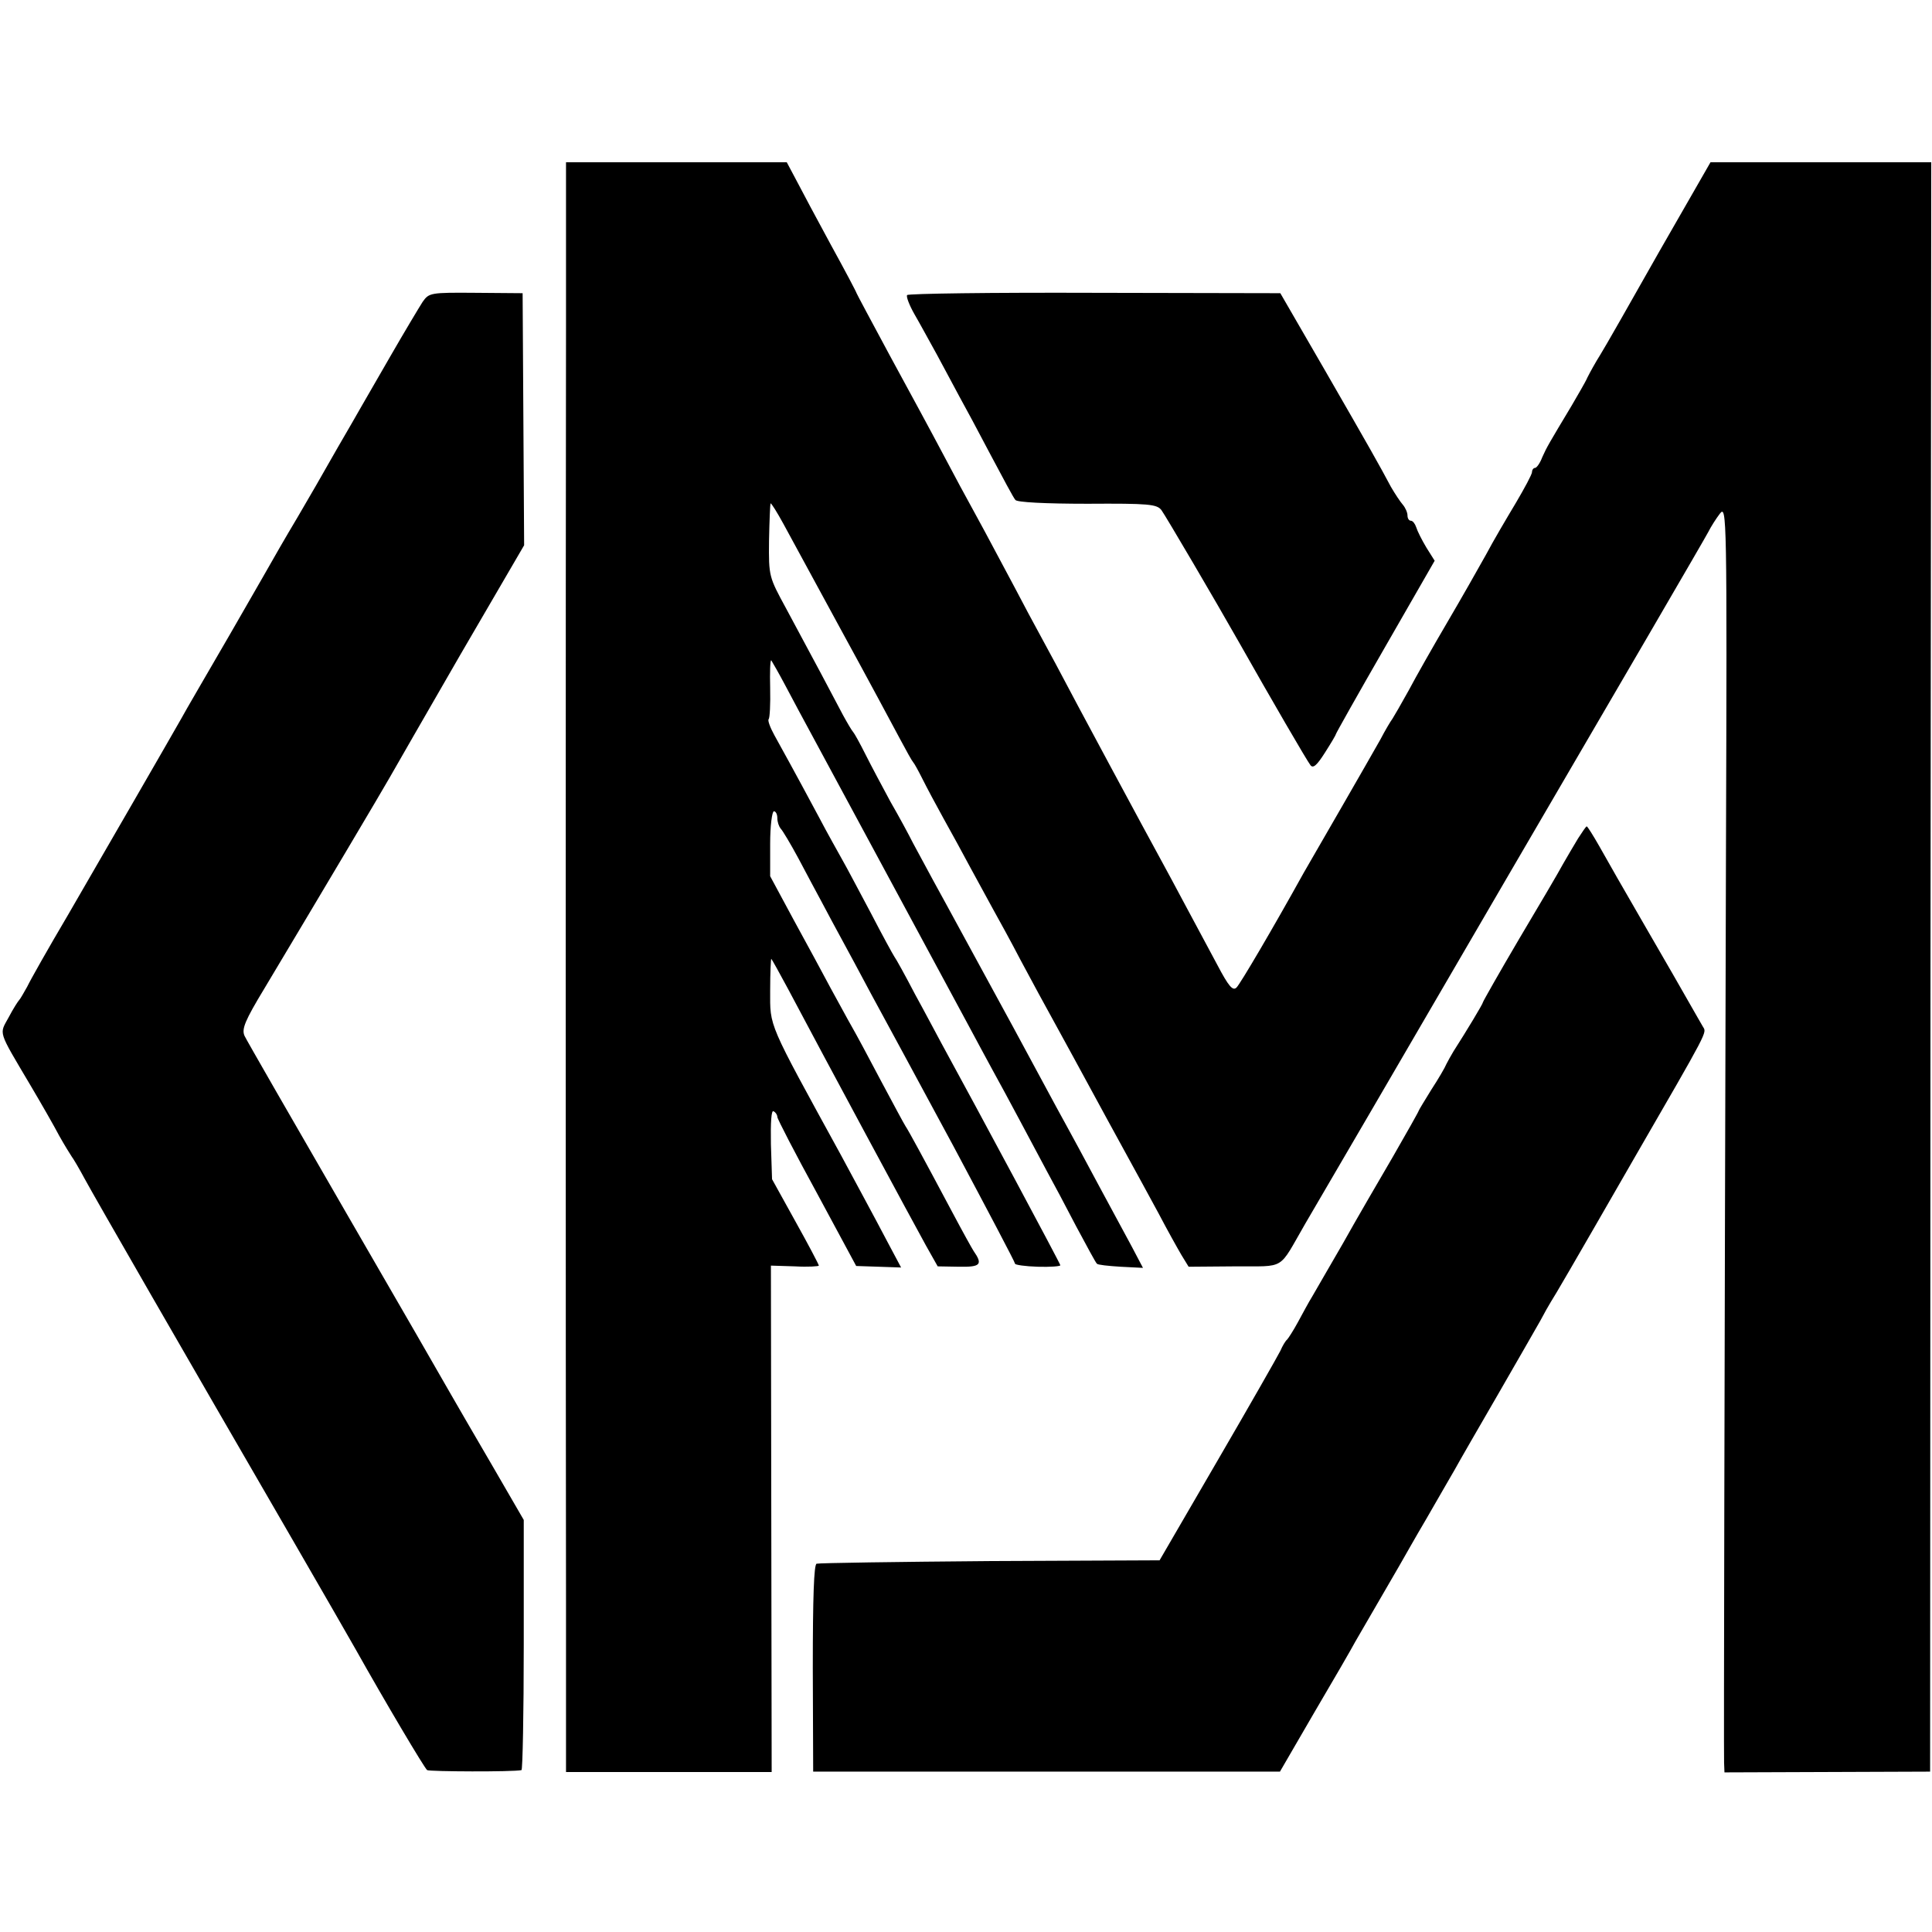 <?xml version="1.0" standalone="no"?>
<!DOCTYPE svg PUBLIC "-//W3C//DTD SVG 20010904//EN"
 "http://www.w3.org/TR/2001/REC-SVG-20010904/DTD/svg10.dtd">
<svg version="1.0" xmlns="http://www.w3.org/2000/svg"
 width="512pt" height="512pt" viewBox="0 0 512 512"
 preserveAspectRatio="xMidYMid meet">
<g transform="translate(0,512) scale(0.1,-0.1)"
fill="#000000" stroke="none">
<path d="M1500 4253 c-1 -582 -1 -2811 0 -3378 l0 -451 273 0 272 0 -1 671 -1
671 64 -2 c34 -2 63 0 63 2 0 3 -28 56 -62 117 l-62 112 -3 93 c-1 58 1 91 7
87 6 -3 10 -10 10 -15 0 -5 47 -96 105 -202 l104 -193 60 -2 59 -2 -33 62
c-42 80 -90 168 -127 237 -195 356 -187 337 -187 435 0 48 2 86 3 84 2 -2 22
-38 44 -79 92 -174 337 -629 366 -681 l31 -55 57 -1 c57 -1 63 6 38 42 -4 6
-29 51 -55 100 -82 154 -118 220 -125 230 -4 6 -33 60 -65 120 -32 61 -67 126
-78 145 -11 19 -35 64 -55 100 -19 36 -63 117 -98 181 l-63 117 0 86 c0 47 5
86 10 86 5 0 9 -8 9 -18 0 -10 4 -22 9 -28 5 -5 26 -40 47 -79 20 -38 49 -92
63 -118 14 -27 37 -69 51 -95 14 -26 50 -92 79 -147 30 -55 128 -236 218 -403
89 -167 163 -307 163 -311 0 -3 27 -7 60 -8 33 -1 60 1 60 4 0 4 -216 407
-315 588 -12 22 -43 81 -70 130 -26 50 -51 95 -55 100 -4 6 -32 57 -62 115
-31 58 -64 121 -75 140 -11 20 -40 71 -63 115 -68 127 -96 177 -118 217 -11
20 -18 39 -15 42 3 3 5 40 4 83 -1 42 0 75 3 73 2 -3 20 -34 39 -70 19 -36 49
-92 67 -125 36 -67 306 -567 418 -775 19 -36 47 -87 62 -115 15 -27 48 -88 73
-135 25 -47 57 -107 72 -135 15 -27 50 -93 77 -145 28 -52 52 -97 55 -99 2 -3
30 -6 63 -8 l59 -3 -30 57 c-67 124 -108 200 -139 258 -18 33 -45 83 -60 110
-78 145 -144 267 -255 470 -21 39 -53 97 -71 130 -18 33 -42 78 -54 100 -11
22 -38 72 -60 110 -21 39 -51 95 -66 125 -15 30 -30 57 -33 60 -3 3 -15 23
-27 45 -23 44 -83 157 -151 283 -45 83 -46 84 -45 179 1 53 3 97 4 99 2 1 17
-23 34 -54 17 -31 87 -160 156 -287 69 -126 138 -255 154 -285 16 -30 31 -57
34 -60 3 -3 14 -23 25 -45 11 -22 36 -69 56 -105 20 -36 52 -94 71 -130 20
-36 46 -85 60 -110 14 -25 47 -85 73 -135 26 -49 69 -128 95 -175 26 -47 66
-121 90 -165 24 -44 64 -118 90 -165 26 -47 66 -121 90 -165 23 -44 51 -94 61
-111 l19 -31 122 1 c138 1 114 -13 187 113 19 32 264 452 544 933 281 481 517
886 524 900 7 14 21 36 31 49 18 23 19 0 16 -895 -4 -1399 -6 -2386 -5 -2415
l1 -26 273 1 272 1 1 2133 2 2132 -293 0 -292 0 -136 -237 c-74 -131 -144
-254 -156 -273 -12 -19 -27 -46 -34 -60 -6 -14 -26 -47 -42 -75 -60 -100 -66
-110 -78 -137 -6 -16 -15 -28 -19 -28 -4 0 -8 -5 -8 -11 0 -6 -20 -43 -43 -82
-24 -40 -60 -101 -79 -137 -20 -36 -66 -117 -103 -180 -37 -63 -83 -144 -102
-180 -20 -36 -39 -69 -43 -75 -4 -5 -19 -30 -32 -55 -14 -25 -60 -105 -102
-178 -43 -74 -88 -153 -101 -175 -82 -148 -168 -294 -178 -304 -10 -10 -21 3
-51 60 -69 128 -118 221 -146 272 -39 71 -235 435 -282 525 -22 41 -55 102
-73 135 -17 33 -52 98 -77 145 -25 47 -56 105 -70 130 -14 25 -49 90 -78 145
-29 55 -93 173 -142 263 -48 89 -88 164 -88 165 0 2 -30 59 -68 128 -37 68
-78 145 -92 172 l-25 47 -292 0 -293 0 0 -437z"/>
<path d="M1120 4320 c-9 -14 -48 -79 -86 -145 -38 -66 -73 -127 -79 -137 -5
-9 -32 -56 -60 -104 -53 -93 -65 -114 -106 -184 -15 -25 -36 -61 -47 -80 -11
-19 -70 -123 -132 -230 -62 -107 -121 -208 -130 -225 -30 -53 -205 -356 -300
-520 -52 -88 -100 -173 -108 -190 -9 -16 -18 -32 -21 -35 -3 -3 -16 -23 -28
-46 -25 -46 -30 -32 57 -179 29 -49 64 -110 77 -135 14 -25 29 -49 33 -55 4
-5 20 -32 35 -60 26 -48 255 -446 550 -955 78 -135 153 -265 167 -290 78 -139
183 -316 190 -321 7 -4 227 -5 250 0 3 0 6 150 6 332 l0 331 -84 145 c-46 79
-95 163 -108 186 -13 23 -139 242 -281 487 -141 244 -262 454 -267 465 -8 18
1 40 53 126 152 254 314 527 332 559 11 19 95 166 187 325 l169 290 -2 334 -2
334 -124 1 c-121 1 -124 0 -141 -24z"/>
<path d="M2404 4338 c-3 -4 6 -27 19 -50 14 -24 40 -72 60 -108 19 -36 46 -85
59 -110 14 -25 51 -94 83 -155 32 -60 61 -115 66 -120 4 -6 78 -10 191 -10
162 1 184 -1 196 -17 11 -15 142 -238 206 -351 82 -145 180 -314 189 -325 7
-9 17 0 38 33 16 25 29 47 29 49 0 2 59 107 131 232 l131 228 -22 35 c-12 20
-24 44 -27 54 -3 9 -9 17 -14 17 -5 0 -9 6 -9 14 0 8 -6 21 -12 28 -7 8 -21
29 -32 48 -32 60 -54 99 -175 309 l-118 204 -493 1 c-270 1 -494 -2 -496 -6z"/>
<path d="M4182 2898 c-11 -18 -29 -49 -40 -68 -10 -19 -63 -109 -116 -198 -53
-90 -96 -166 -96 -168 0 -4 -44 -77 -78 -130 -6 -10 -15 -26 -19 -34 -3 -8
-21 -39 -40 -68 -18 -29 -33 -54 -33 -55 0 -2 -31 -57 -69 -123 -38 -65 -98
-168 -132 -229 -35 -60 -71 -123 -81 -140 -10 -16 -27 -48 -39 -70 -12 -22
-25 -42 -28 -45 -4 -3 -12 -16 -18 -30 -7 -14 -81 -144 -166 -290 l-154 -265
-449 -2 c-247 -2 -453 -5 -460 -7 -7 -3 -10 -88 -10 -277 l1 -274 619 0 618 0
90 155 c50 85 100 171 110 190 11 19 37 64 58 100 21 36 47 81 58 100 11 19
43 76 72 125 29 50 62 108 75 130 12 22 64 112 115 200 51 88 101 176 112 195
10 19 23 42 28 50 11 17 52 87 217 374 204 353 196 338 186 355 -5 9 -21 36
-35 61 -14 25 -67 117 -118 205 -51 88 -106 184 -122 213 -16 28 -31 52 -33
52 -2 0 -12 -15 -23 -32z"/>
</g>
</svg>
